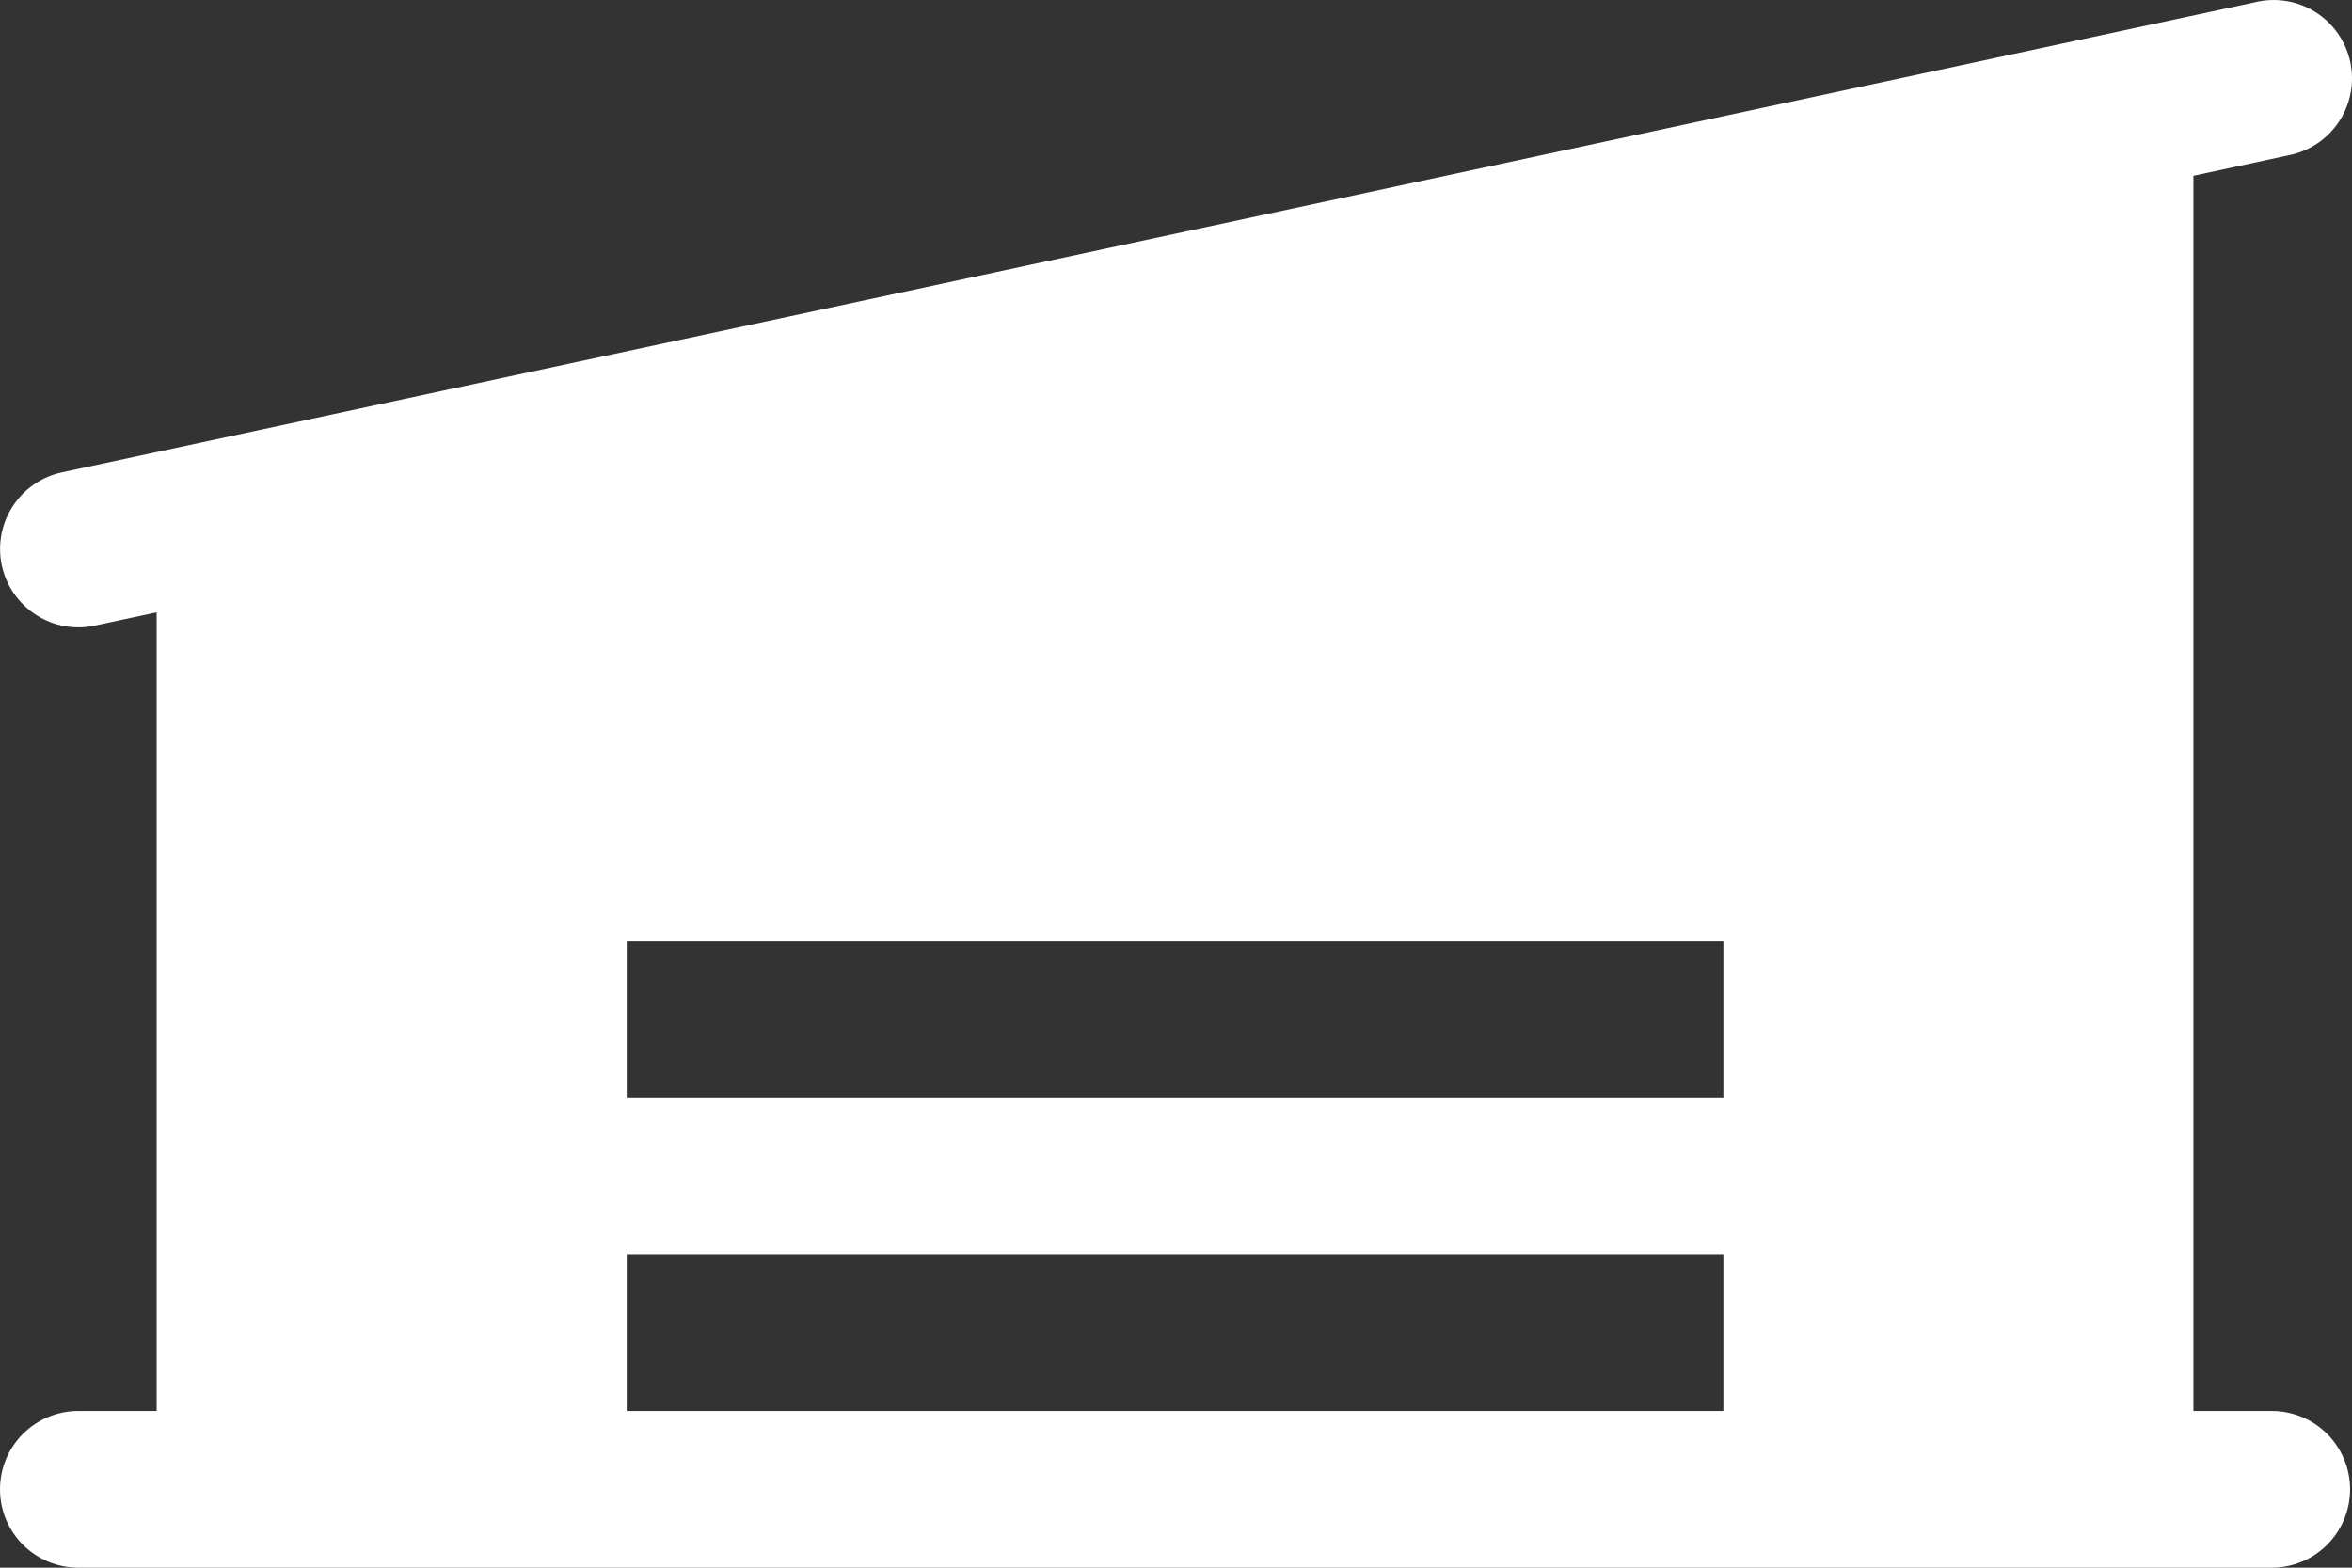 <svg width="48" height="32" viewBox="0 0 48 32" fill="none" xmlns="http://www.w3.org/2000/svg">
<rect x="0" y="0" width="48" height="32" fill="#333333" stroke="none"/>
<path d="M46.362 28.801H44.764V3.588L46.696 3.172C46.906 3.132 47.105 3.051 47.283 2.934C47.461 2.816 47.614 2.664 47.732 2.486C47.85 2.308 47.932 2.108 47.972 1.899C48.012 1.689 48.009 1.473 47.965 1.265C47.92 1.056 47.834 0.858 47.712 0.683C47.589 0.508 47.433 0.359 47.253 0.246C47.072 0.132 46.87 0.056 46.66 0.021C46.449 -0.013 46.234 -0.005 46.026 0.045L1.263 9.642C0.877 9.725 0.536 9.948 0.305 10.268C0.074 10.588 -0.031 10.982 0.01 11.374C0.052 11.767 0.237 12.13 0.531 12.394C0.824 12.659 1.204 12.805 1.599 12.805C1.712 12.805 1.825 12.793 1.936 12.769L3.197 12.499V28.801H1.599C1.175 28.801 0.768 28.969 0.468 29.269C0.168 29.569 0 29.976 0 30.4C0 30.825 0.168 31.232 0.468 31.532C0.768 31.831 1.175 32 1.599 32H46.362C46.786 32 47.193 31.831 47.493 31.532C47.792 31.232 47.961 30.825 47.961 30.4C47.961 29.976 47.792 29.569 47.493 29.269C47.193 28.969 46.786 28.801 46.362 28.801ZM35.171 28.801H12.79V25.602H35.171V28.801ZM35.171 22.403H12.79V19.203H35.171V22.403Z" fill="white"/>
</svg>
